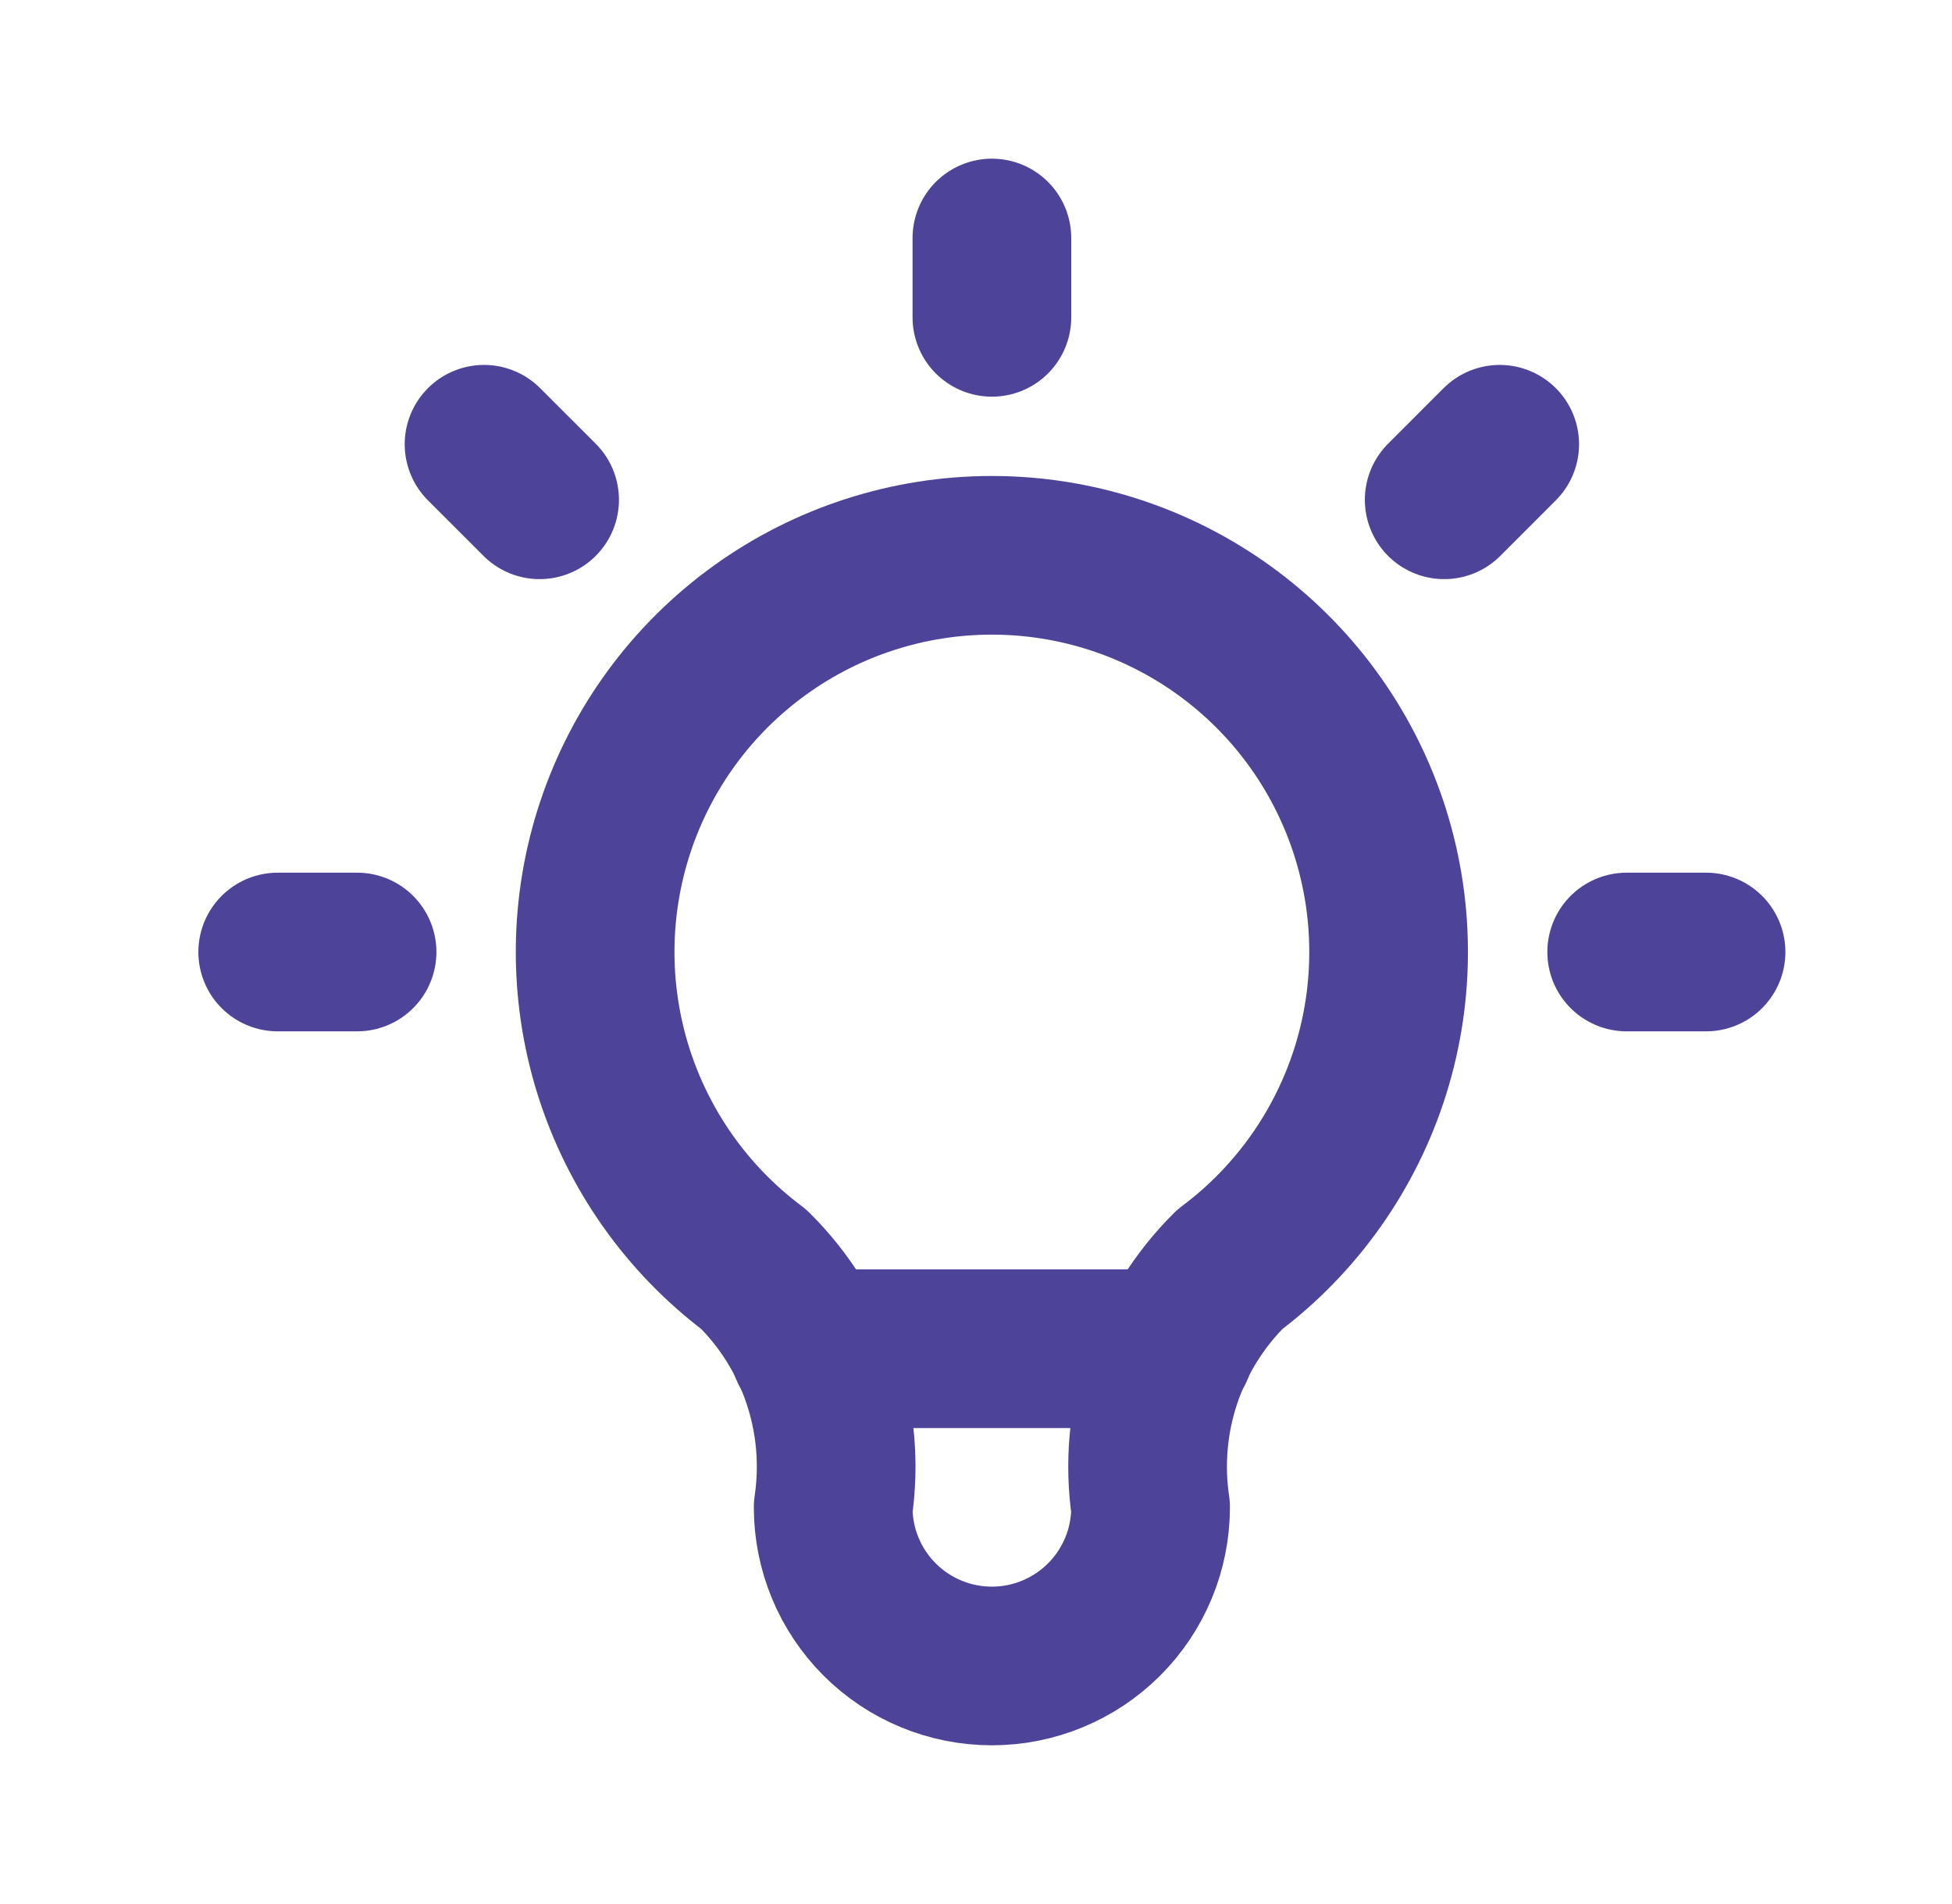 <svg width="41" height="40" viewBox="0 0 41 40" fill="none" xmlns="http://www.w3.org/2000/svg">
<g clip-path="url(#clip0_26604_21441)">
<path d="M5.833 20H7.5M20.834 5V6.667M34.167 20H35.834M10.167 9.333L11.334 10.5M31.5 9.333L30.334 10.5" stroke="#4D4399" stroke-width="3.333" stroke-linecap="round" stroke-linejoin="round"/>
<path d="M15.833 26.666C14.434 25.617 13.401 24.154 12.879 22.484C12.358 20.815 12.375 19.023 12.928 17.364C13.481 15.705 14.542 14.262 15.961 13.239C17.38 12.216 19.084 11.666 20.833 11.666C22.582 11.666 24.287 12.216 25.706 13.239C27.125 14.262 28.186 15.705 28.739 17.364C29.292 19.023 29.309 20.815 28.788 22.484C28.266 24.154 27.233 25.617 25.833 26.666C25.183 27.31 24.693 28.098 24.403 28.967C24.114 29.836 24.033 30.76 24.167 31.666C24.167 32.55 23.816 33.398 23.19 34.023C22.565 34.648 21.717 34.999 20.833 34.999C19.949 34.999 19.101 34.648 18.476 34.023C17.851 33.398 17.5 32.55 17.5 31.666C17.634 30.76 17.553 29.836 17.264 28.967C16.974 28.098 16.484 27.31 15.833 26.666Z" stroke="#4D4399" stroke-width="3.333" stroke-linecap="round" stroke-linejoin="round"/>
<path d="M17 28.334H24.667" stroke="#4D4399" stroke-width="3.333" stroke-linecap="round" stroke-linejoin="round"/>
</g>
<defs>
<clipPath id="clip0_26604_21441">
<rect width="40" height="40" fill="white" transform="translate(0.833)"/>
</clipPath>
</defs>
</svg>
